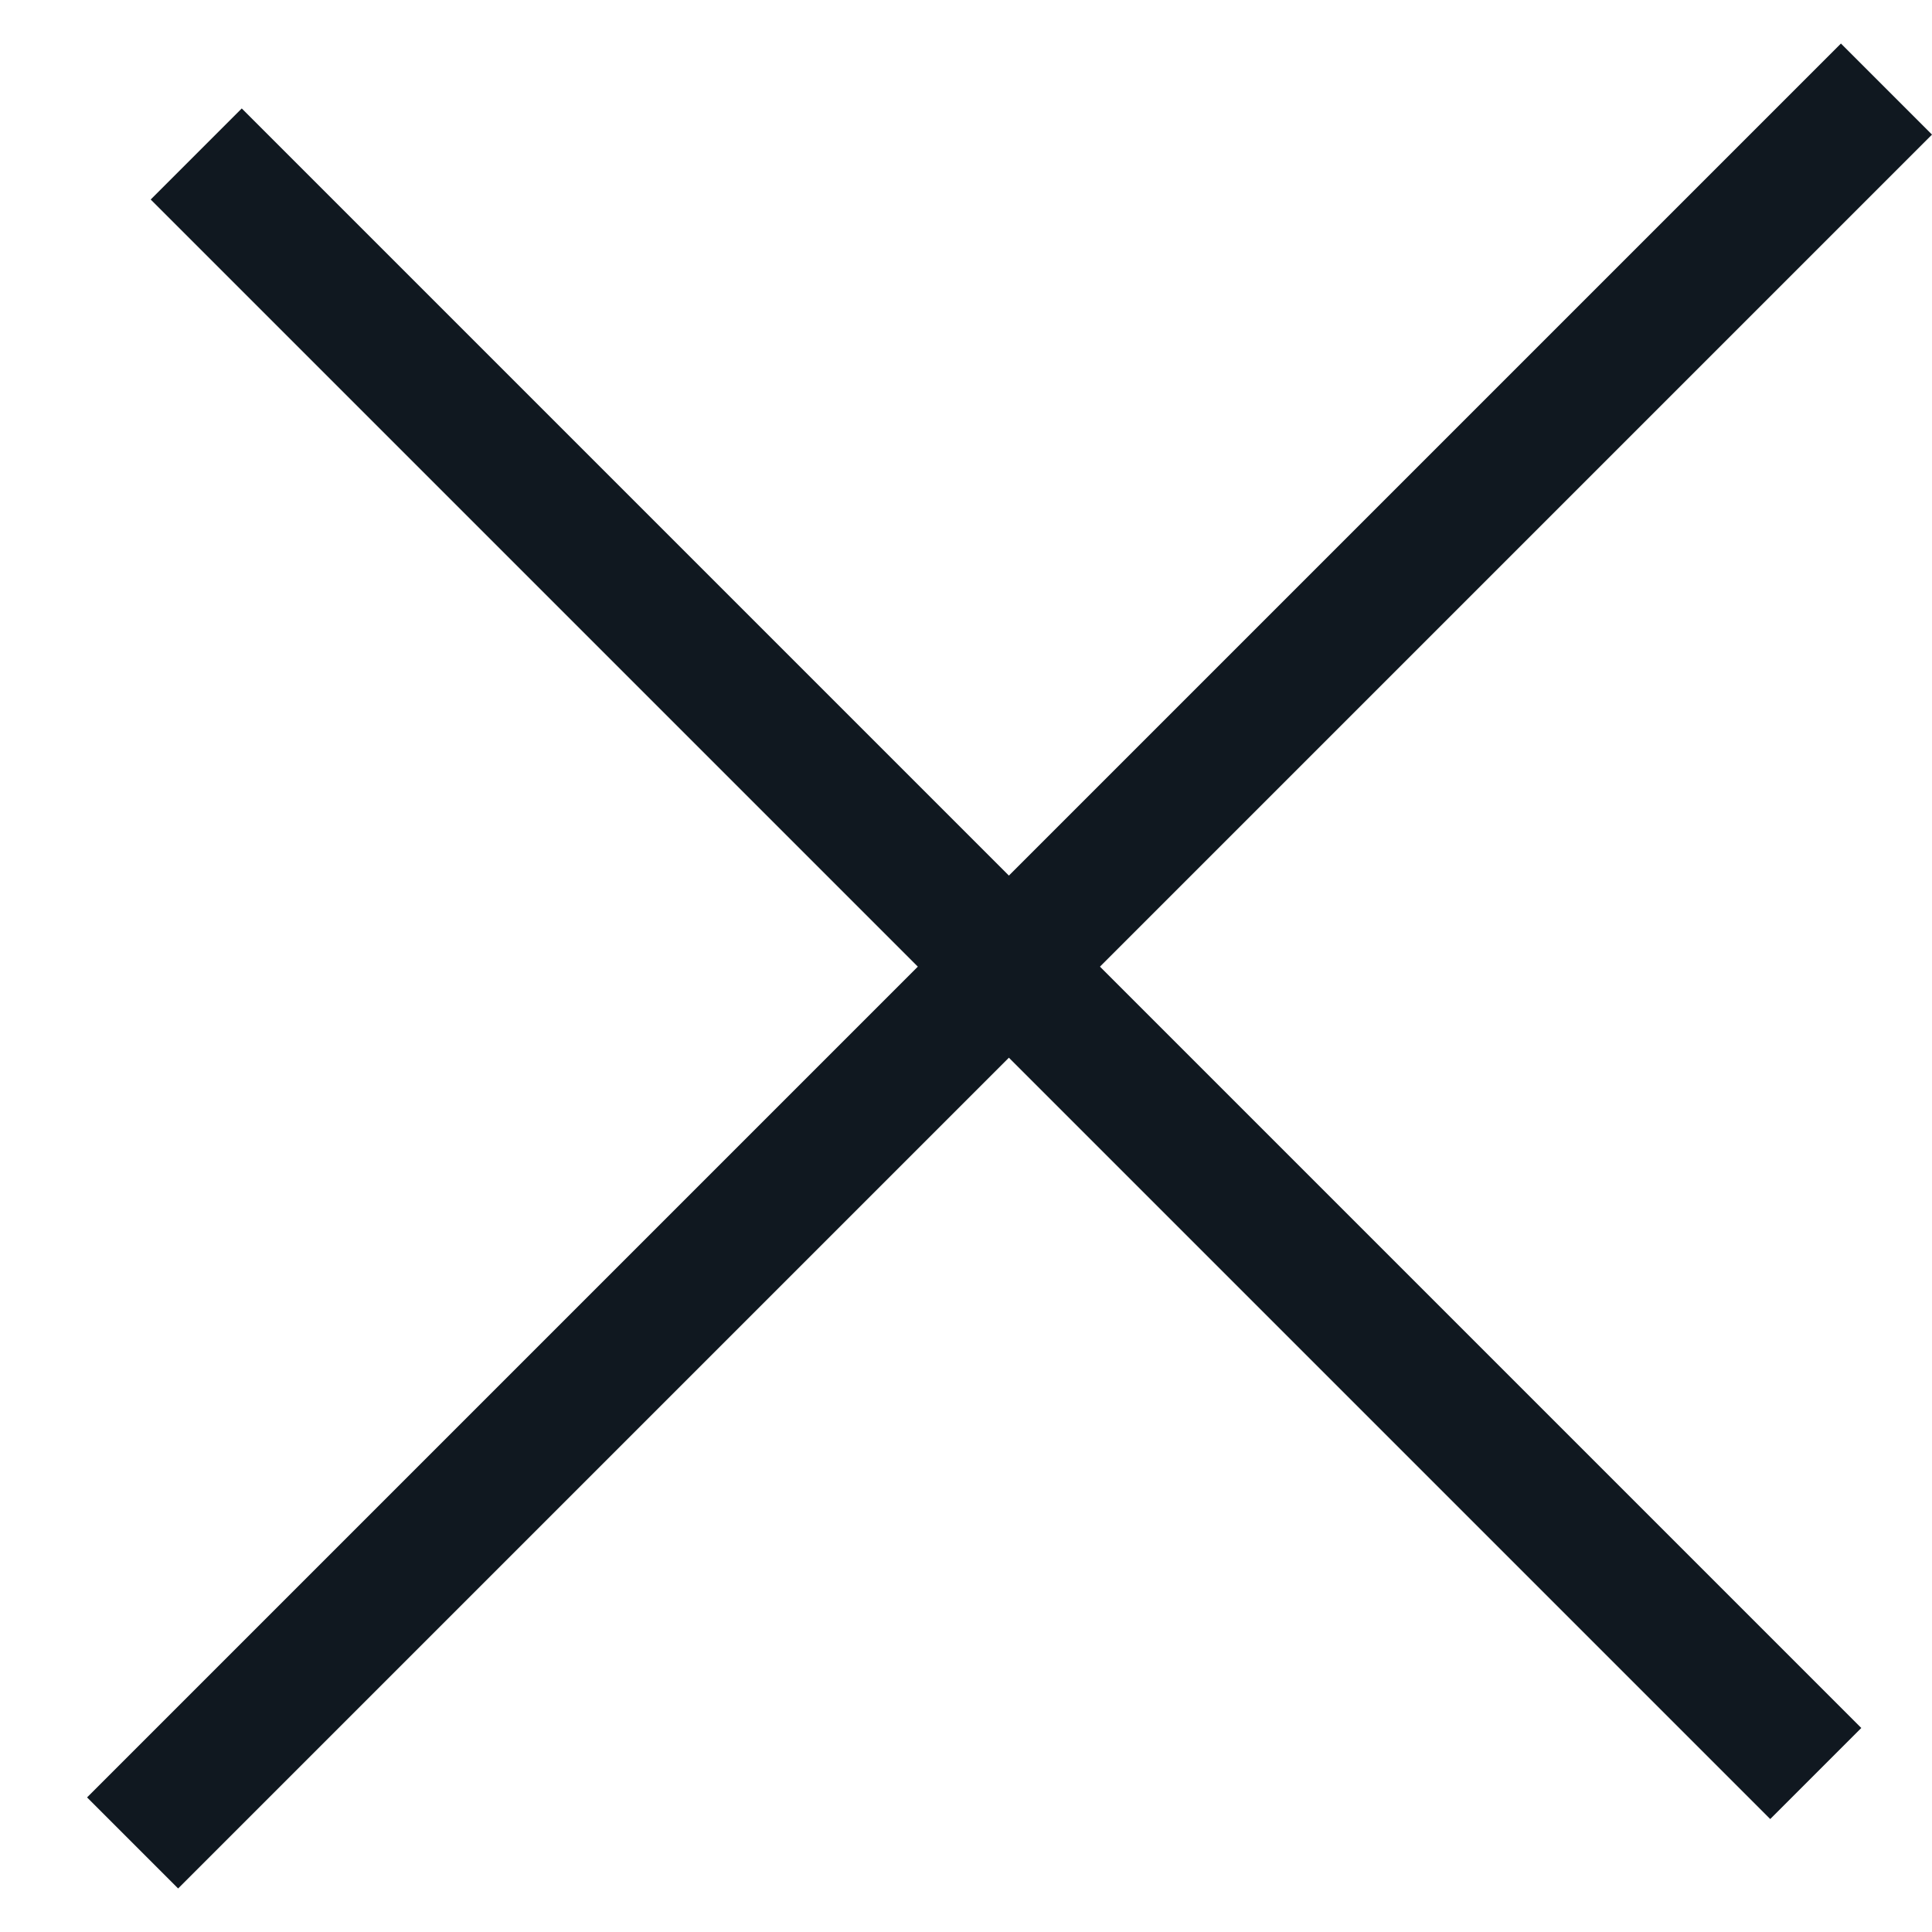 <svg width="15" height="15" viewBox="0 0 15 15" fill="none" xmlns="http://www.w3.org/2000/svg">
<path d="M14.451 13.416L13.744 14.123L1.17 1.549L1.877 0.842L14.451 13.416Z" fill="#101820"/>
<path d="M15 1.045L1.383 14.662L0.676 13.955L14.293 0.338L15 1.045Z" fill="#101820"/>
</svg>
